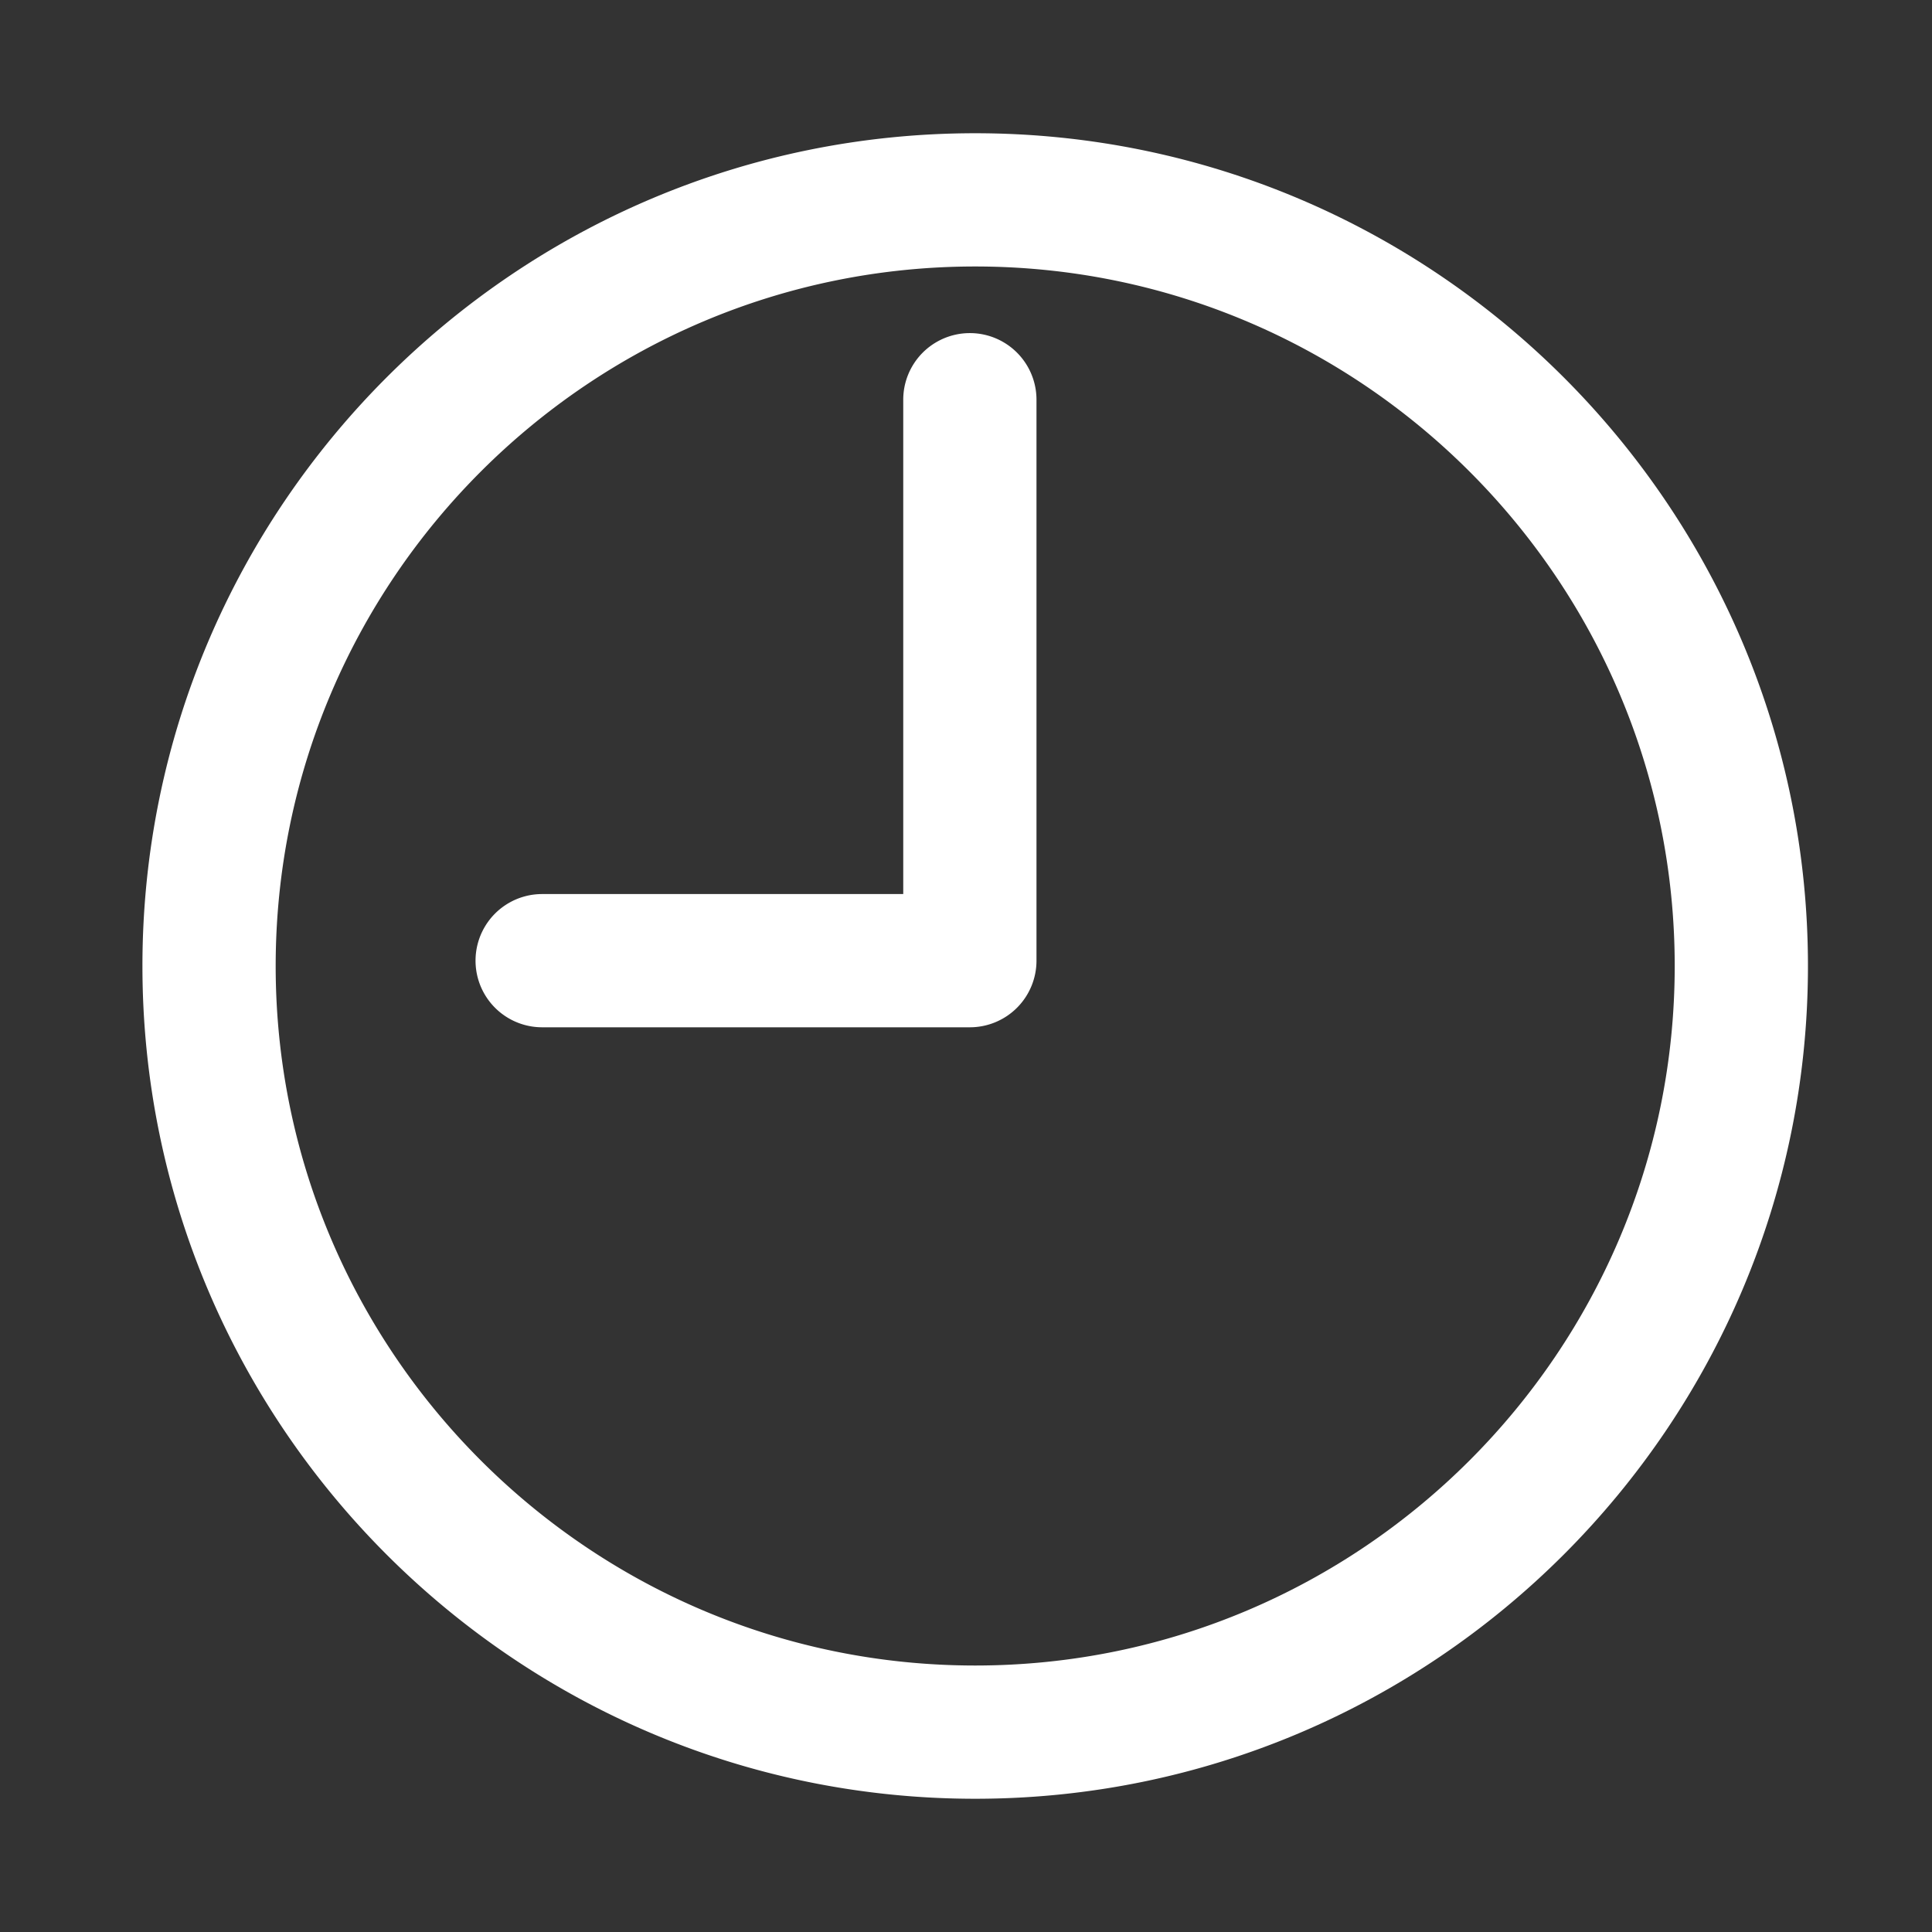 <?xml version="1.0" encoding="UTF-8"?> <svg xmlns="http://www.w3.org/2000/svg" xml:space="preserve" id="Time" x="0" y="0" version="1.1" viewBox="0 0 29 29"><rect x="0" y="0" width="29" height="29" fill="#333333" stroke="none"/> <path d="M14.638 27c-6.893 0-12.5-5.607-12.5-12.5S7.745 2 14.638 2s12.5 5.607 12.5 12.5S21.53 27 14.638 27zm0-23c-5.79 0-10.5 4.71-10.5 10.5S8.848 25 14.638 25s10.5-4.71 10.5-10.5S20.427 4 14.638 4zm-.08 11.42h-6.42a1 1 0 1 1 0-2h5.42V6a1 1 0 1 1 2 0v8.42a1 1 0 0 1-1 1z" fill="#ffffff" class="color000000 svgShape"></path> </svg> 